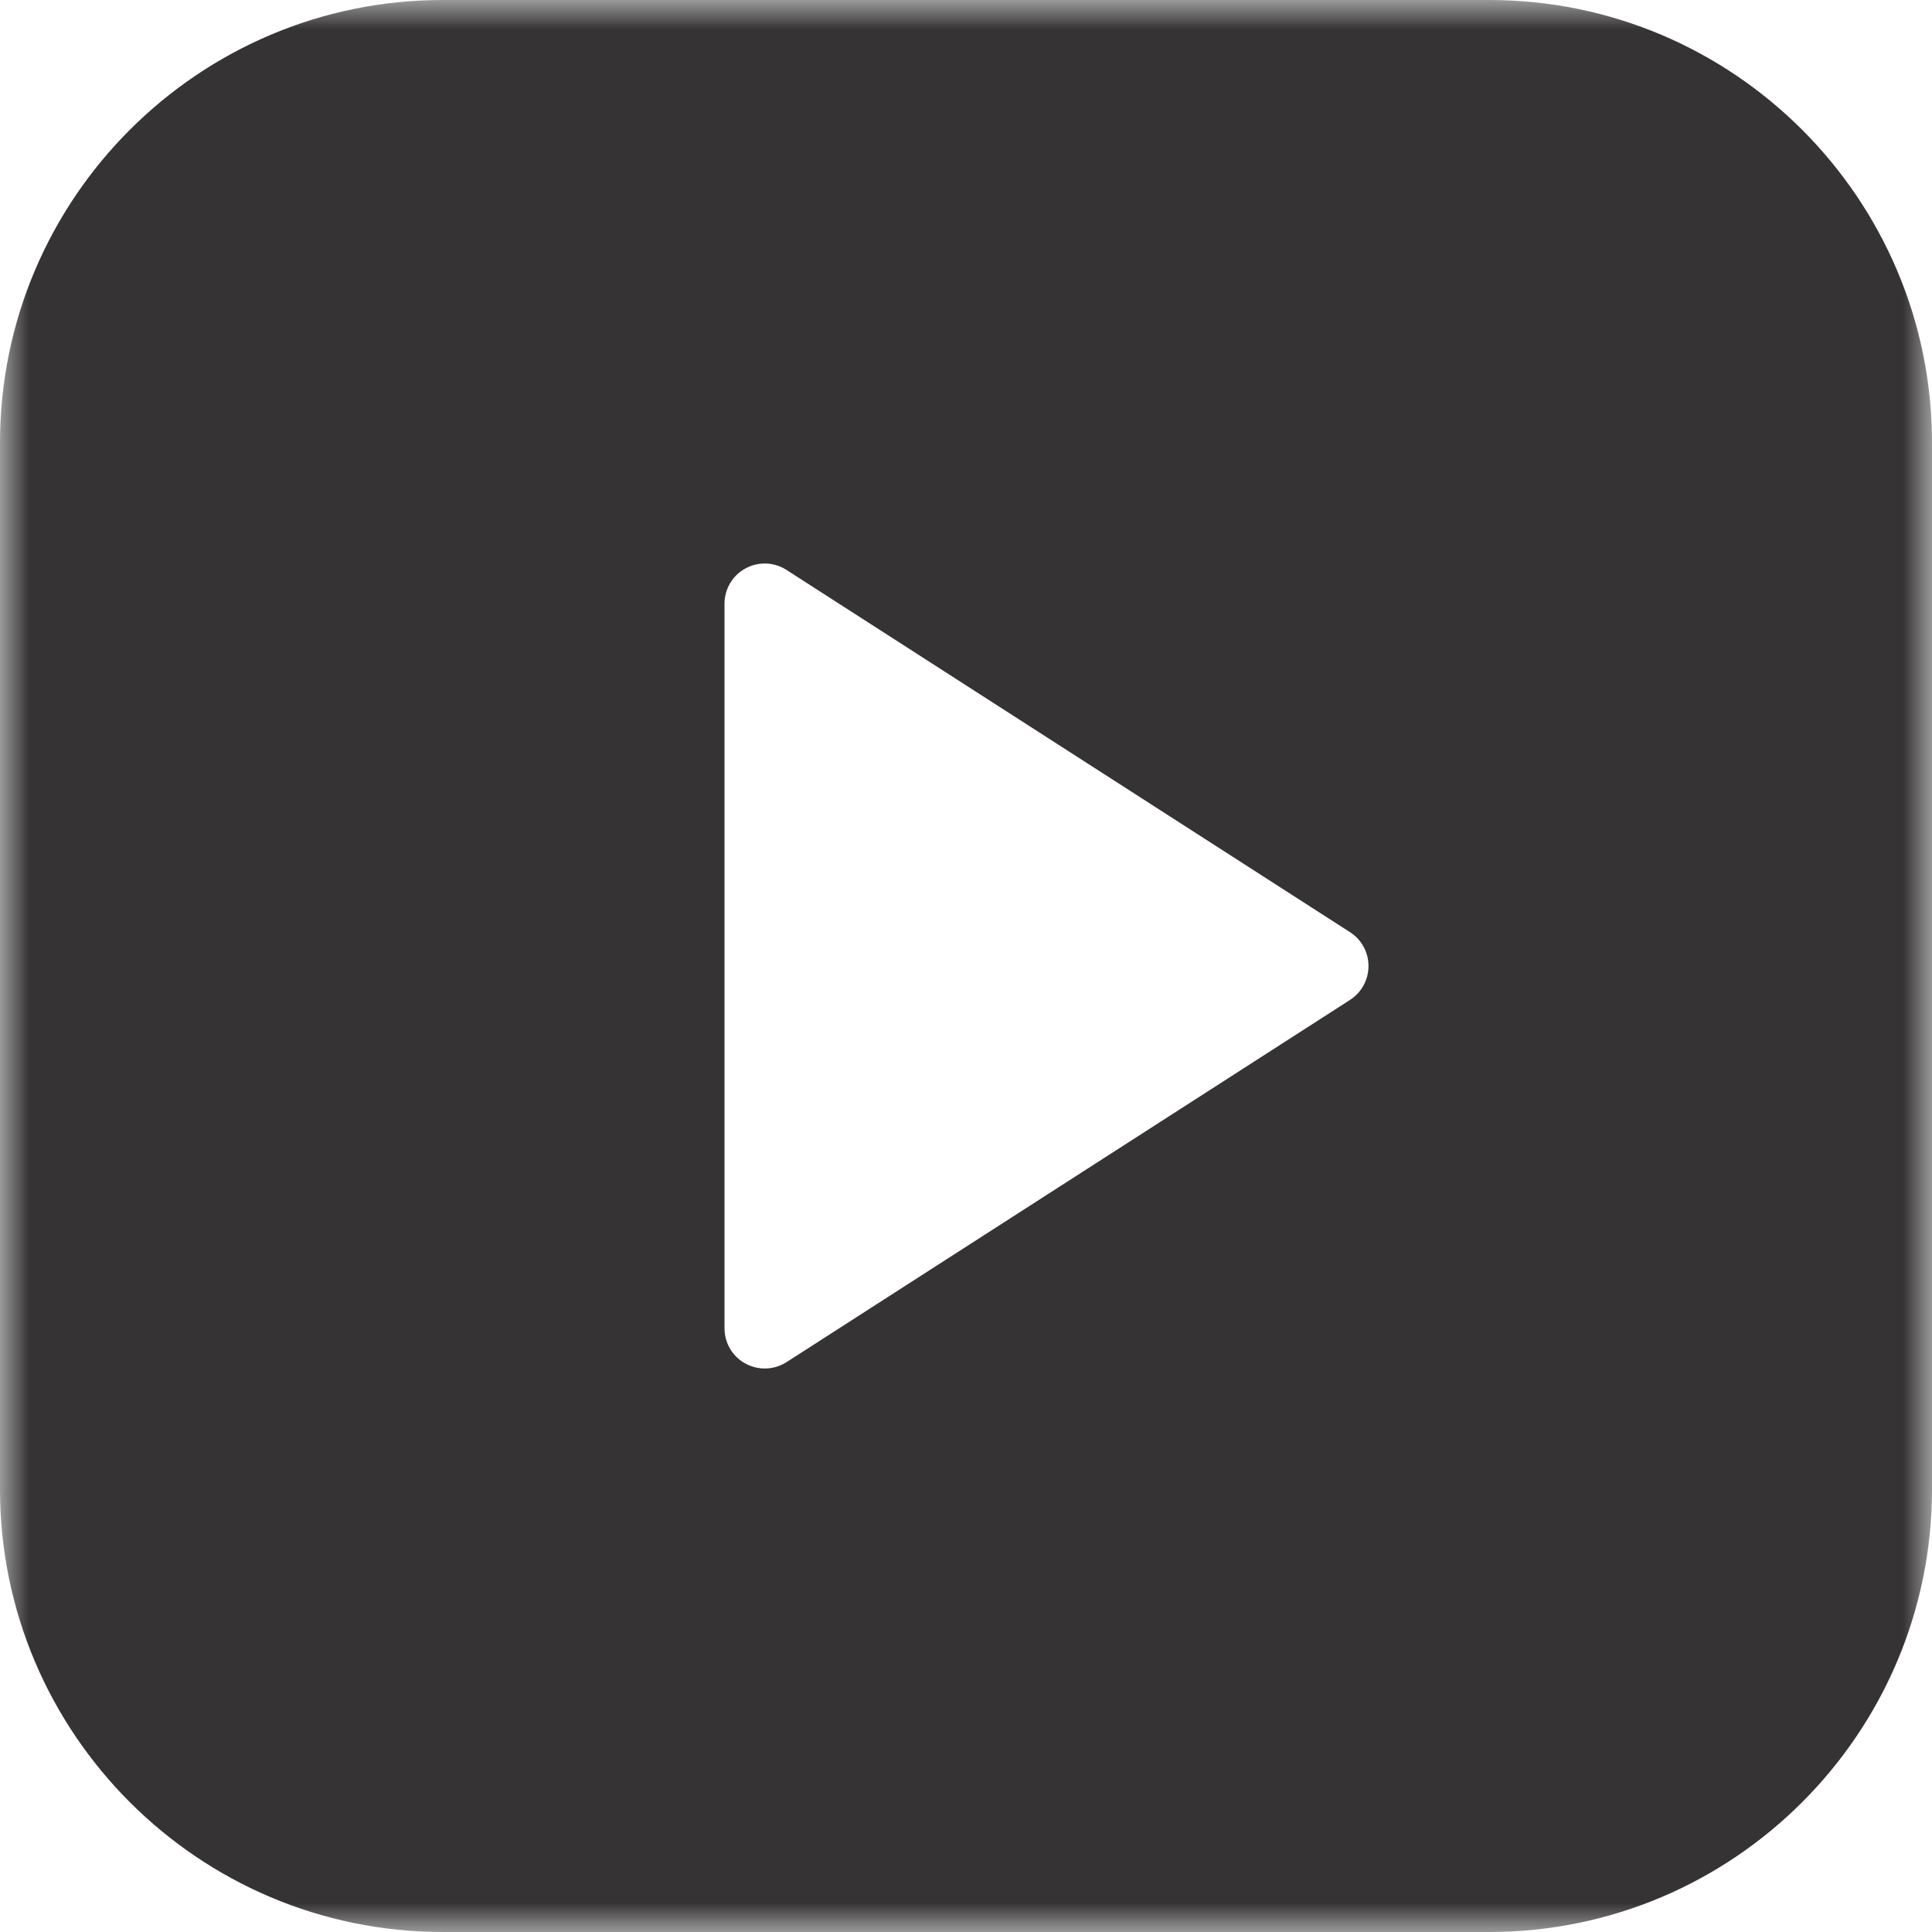 <svg width="33" height="33" viewBox="0 0 33 33" fill="none" xmlns="http://www.w3.org/2000/svg">
<g clip-path="url(#clip0_1588_3065)">
<mask id="mask0_1588_3065" style="mask-type:luminance" maskUnits="userSpaceOnUse" x="0" y="0" width="33" height="33">
<path d="M0 0H33V33H0V0Z" fill="white"/>
</mask>
<g mask="url(#mask0_1588_3065)">
<path d="M25.438 0H7.562C3.392 0 0 3.393 0 7.562V25.438C0 29.607 3.392 33 7.562 33H25.438C29.608 33 33 29.607 33 25.438V7.562C33 3.393 29.608 0 25.438 0ZM23.375 16.5C23.375 16.734 23.257 16.951 23.06 17.079L13.435 23.266C13.321 23.339 13.192 23.375 13.062 23.375C12.948 23.375 12.836 23.346 12.732 23.29C12.512 23.172 12.375 22.939 12.375 22.688V10.312C12.375 10.061 12.512 9.829 12.732 9.71C12.954 9.588 13.222 9.598 13.434 9.735L23.059 15.922C23.257 16.049 23.375 16.266 23.375 16.5Z" fill="#353333"/>
</g>
</g>
<defs>
<clipPath id="clip0_1588_3065">
<rect width="33" height="33" fill="white"/>
</clipPath>
</defs>
</svg>
